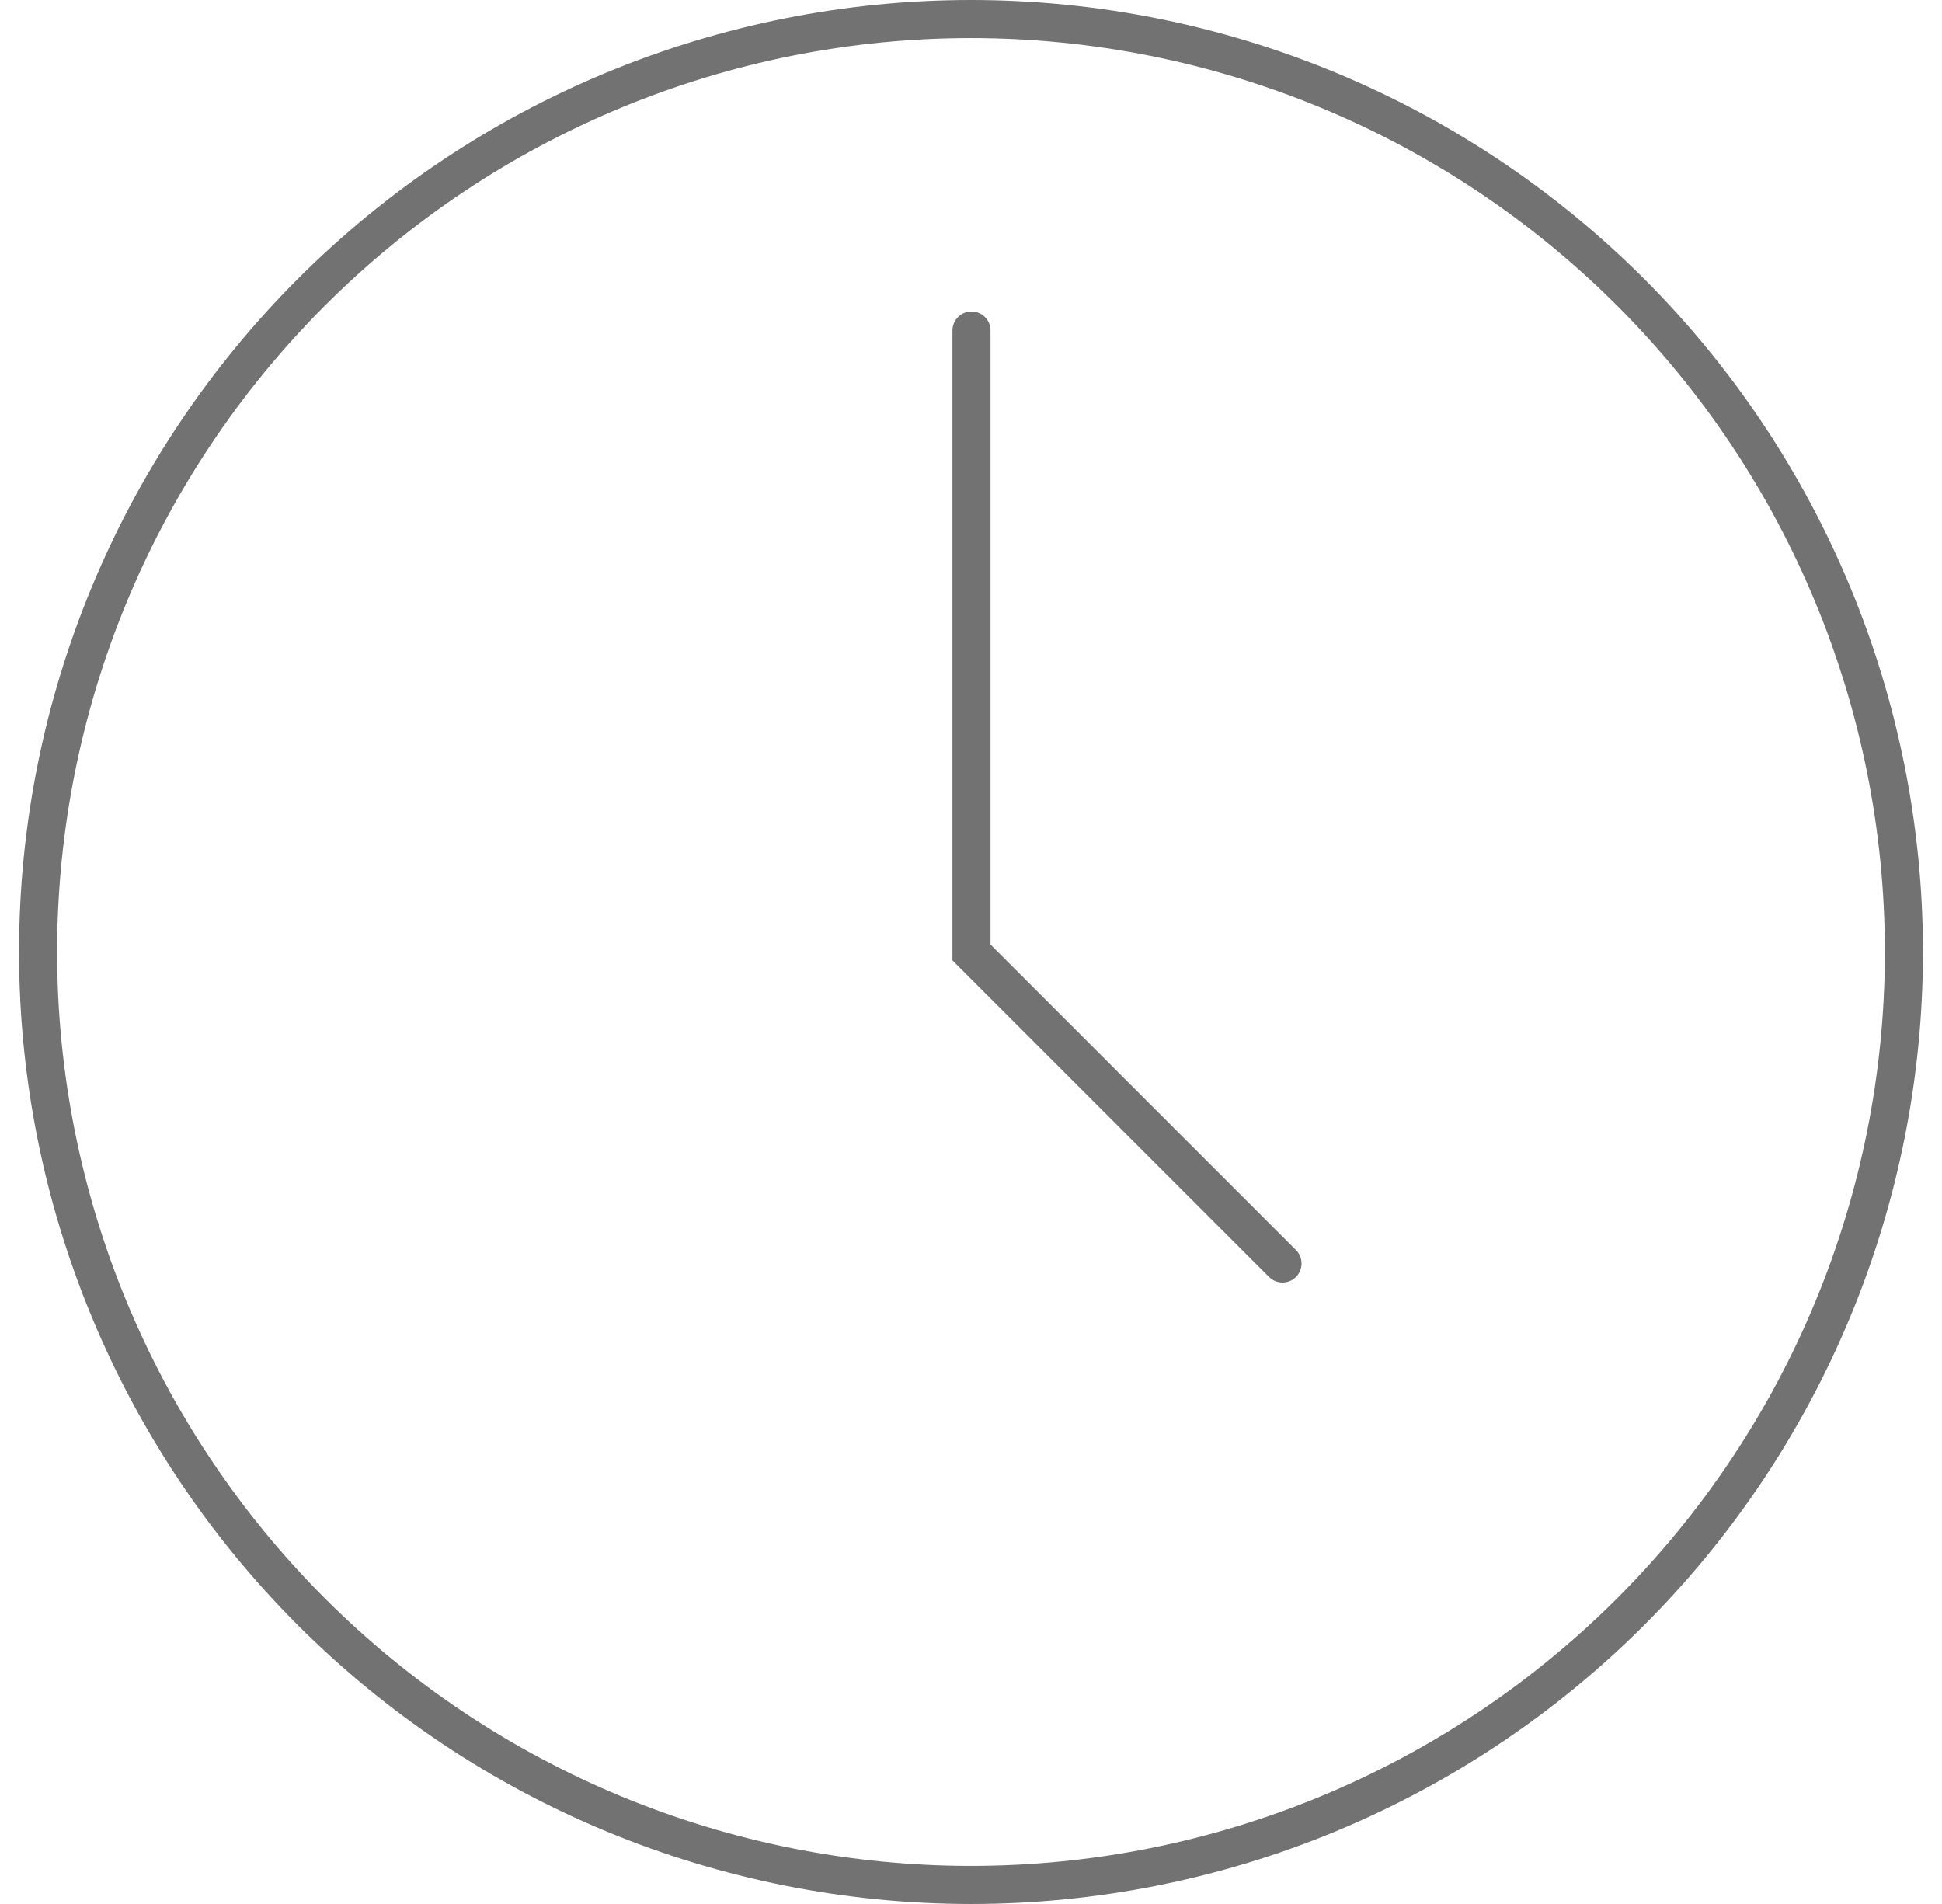 <svg width="51" height="50" viewBox="0 0 51 50" fill="none" xmlns="http://www.w3.org/2000/svg">
<path d="M25.013 8.68C25.013 8.404 25.237 8.18 25.513 8.18C25.789 8.18 26.013 8.404 26.013 8.68V24.805L34.034 32.827C34.229 33.022 34.229 33.339 34.034 33.534C33.839 33.729 33.523 33.729 33.327 33.534L25.159 25.366L25.013 25.221V8.68Z" fill="#727272"/>
<path d="M49.5 25C49.5 18.635 46.972 12.53 42.471 8.029C37.97 3.528 31.865 1 25.5 1C19.135 1 13.03 3.528 8.529 8.029C4.028 12.53 1.5 18.635 1.5 25C1.5 31.365 4.028 37.47 8.529 41.971C13.03 46.472 19.135 49 25.5 49C31.865 49 37.97 46.472 42.471 41.971C46.972 37.47 49.5 31.365 49.5 25ZM50.5 25C50.5 31.63 47.866 37.989 43.178 42.678C38.489 47.366 32.13 50 25.5 50C18.87 50 12.511 47.366 7.822 42.678C3.134 37.989 0.5 31.63 0.5 25C0.5 18.37 3.134 12.011 7.822 7.322C12.511 2.634 18.87 0 25.5 0C32.13 1.57857e-07 38.489 2.634 43.178 7.322C47.866 12.011 50.5 18.37 50.5 25Z" fill="#727272"/>
</svg>
